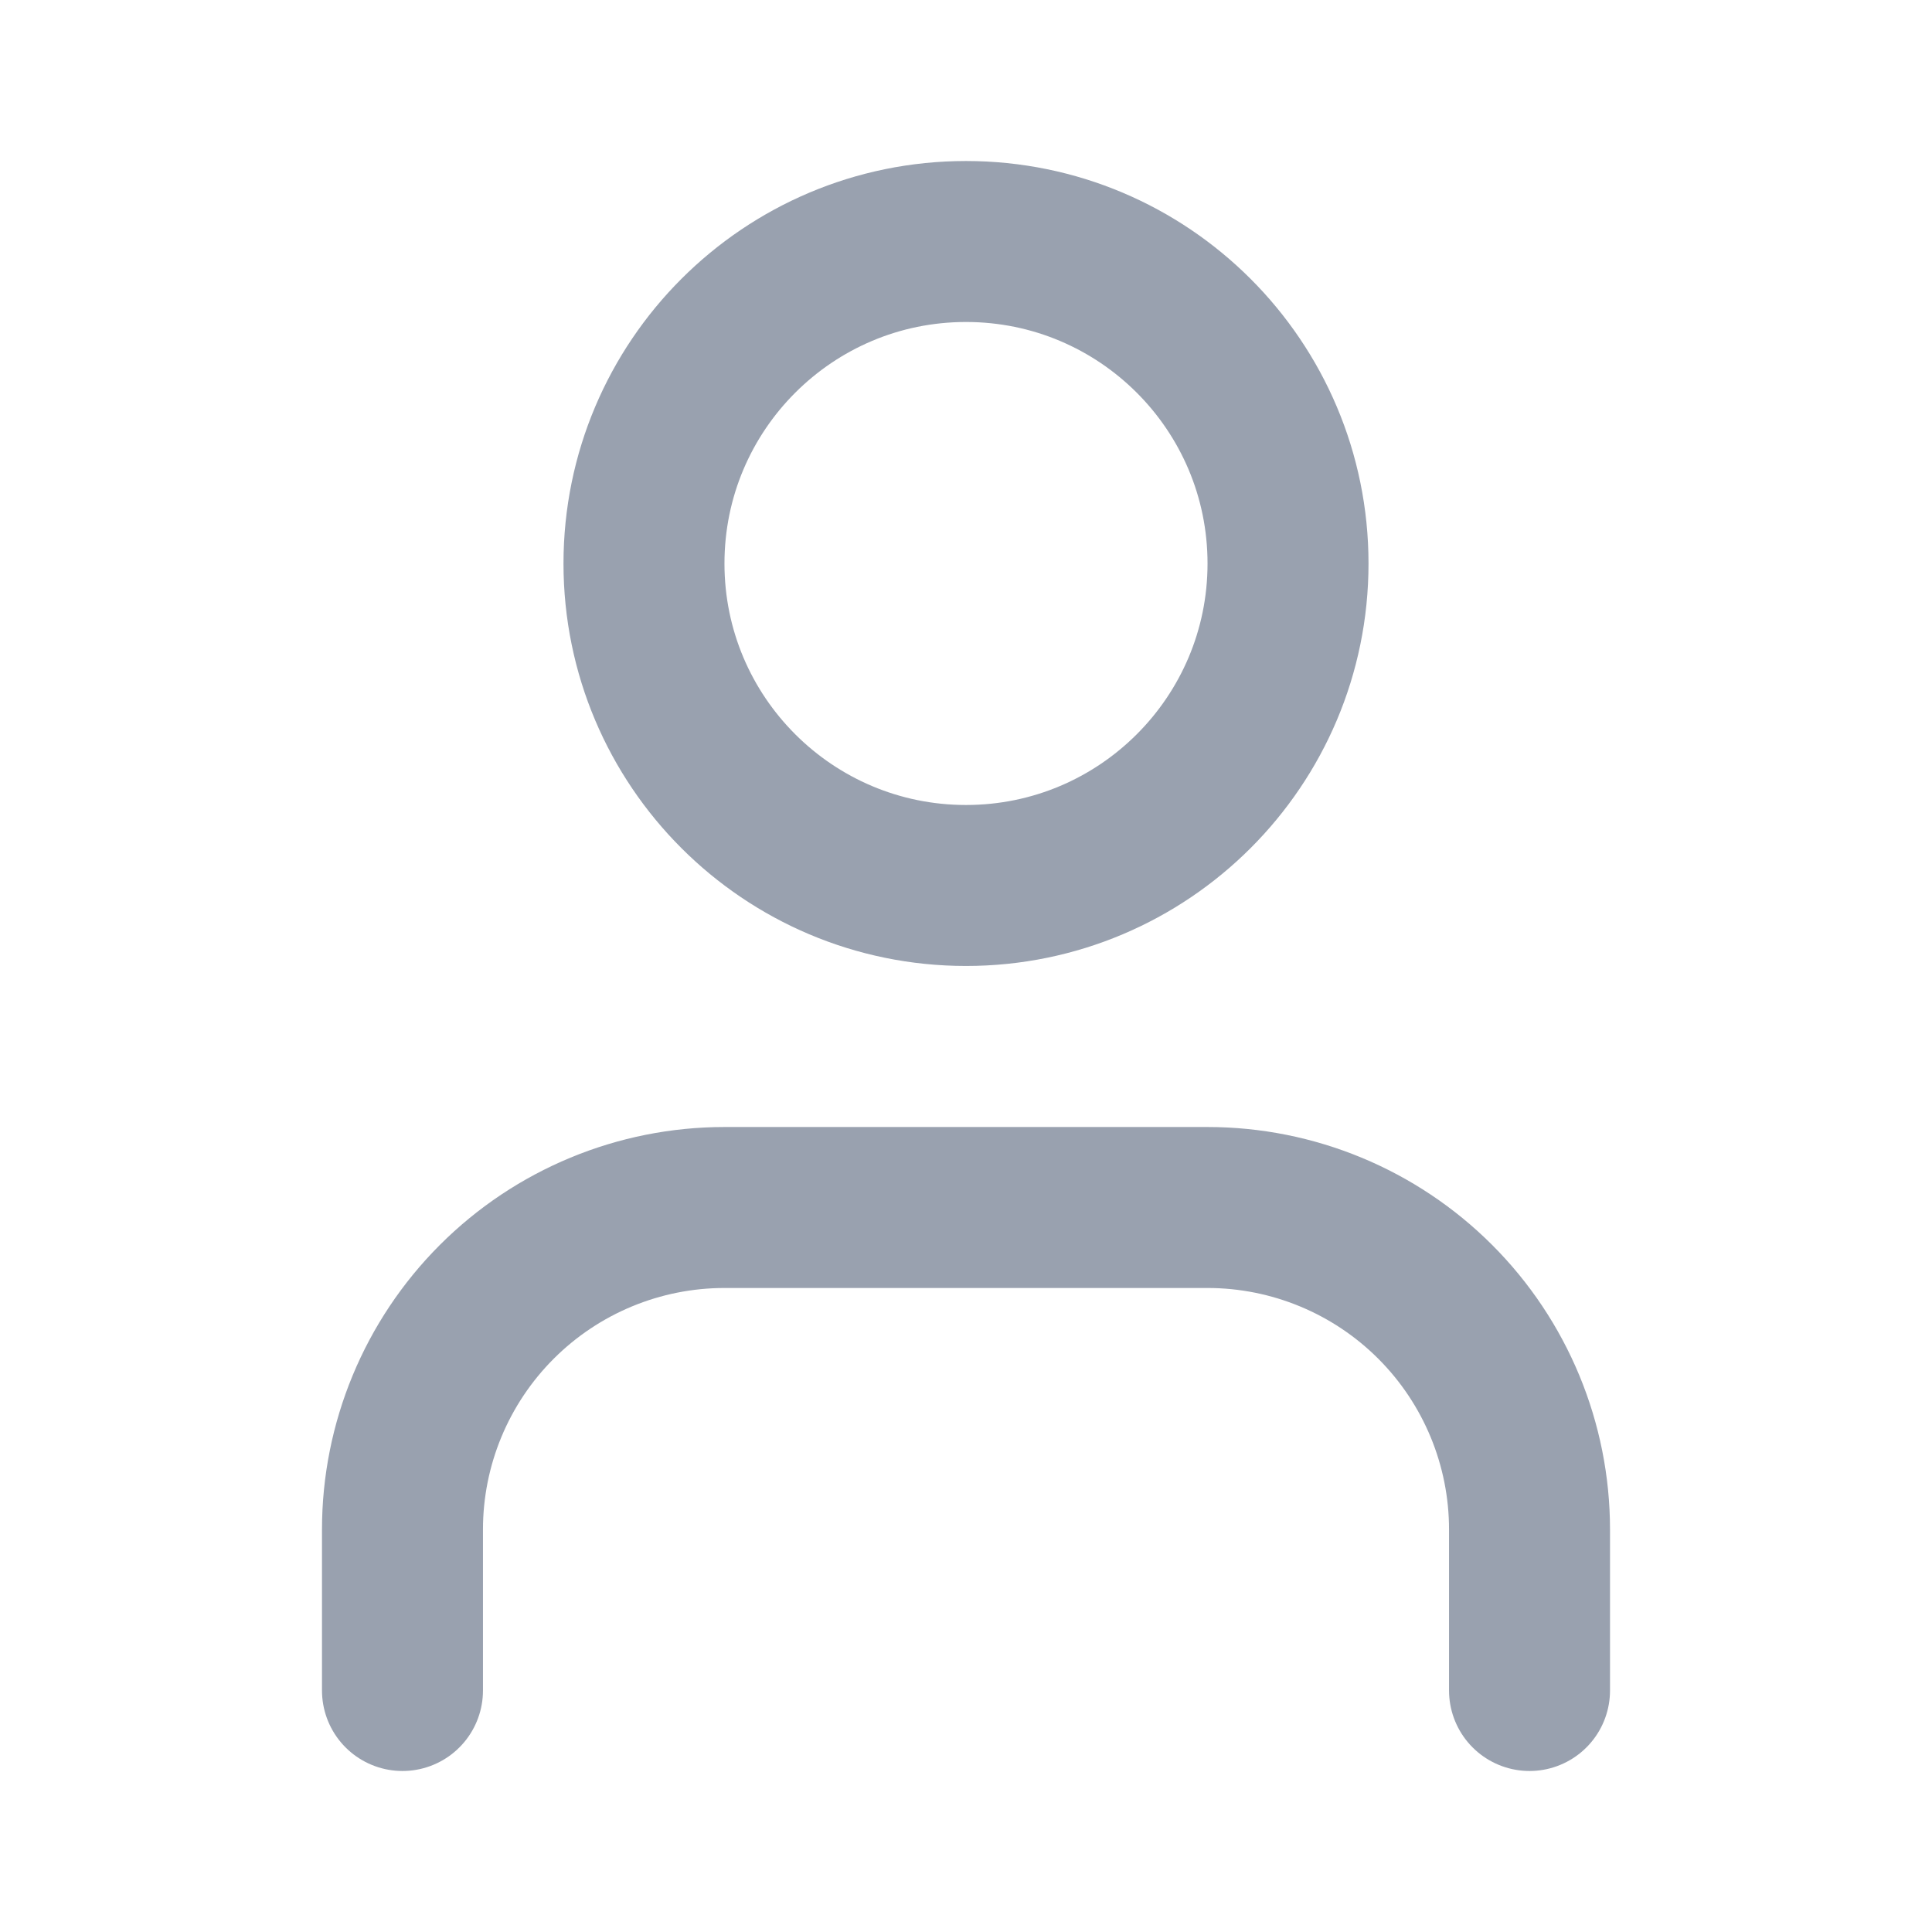 <svg preserveAspectRatio="none" width="100%" height="100%" overflow="visible" style="display: block;" viewBox="0 0 28 28" fill="none" xmlns="http://www.w3.org/2000/svg">
<g id="Icon">
<path id="Vector" d="M22.167 24.5V22.167C22.167 20.929 21.675 19.742 20.8 18.867C19.925 17.992 18.738 17.5 17.5 17.5H10.5C9.262 17.5 8.075 17.992 7.2 18.867C6.325 19.742 5.833 20.929 5.833 22.167V24.5" stroke="#99A1AF" stroke-width="2.333" stroke-linecap="round" stroke-linejoin="round"/>
<path id="Vector_2" d="M14 12.833C16.577 12.833 18.667 10.744 18.667 8.167C18.667 5.589 16.577 3.5 14 3.5C11.423 3.5 9.333 5.589 9.333 8.167C9.333 10.744 11.423 12.833 14 12.833Z" stroke="#99A1AF" stroke-width="2.333" stroke-linecap="round" stroke-linejoin="round"/>
</g>
</svg>
